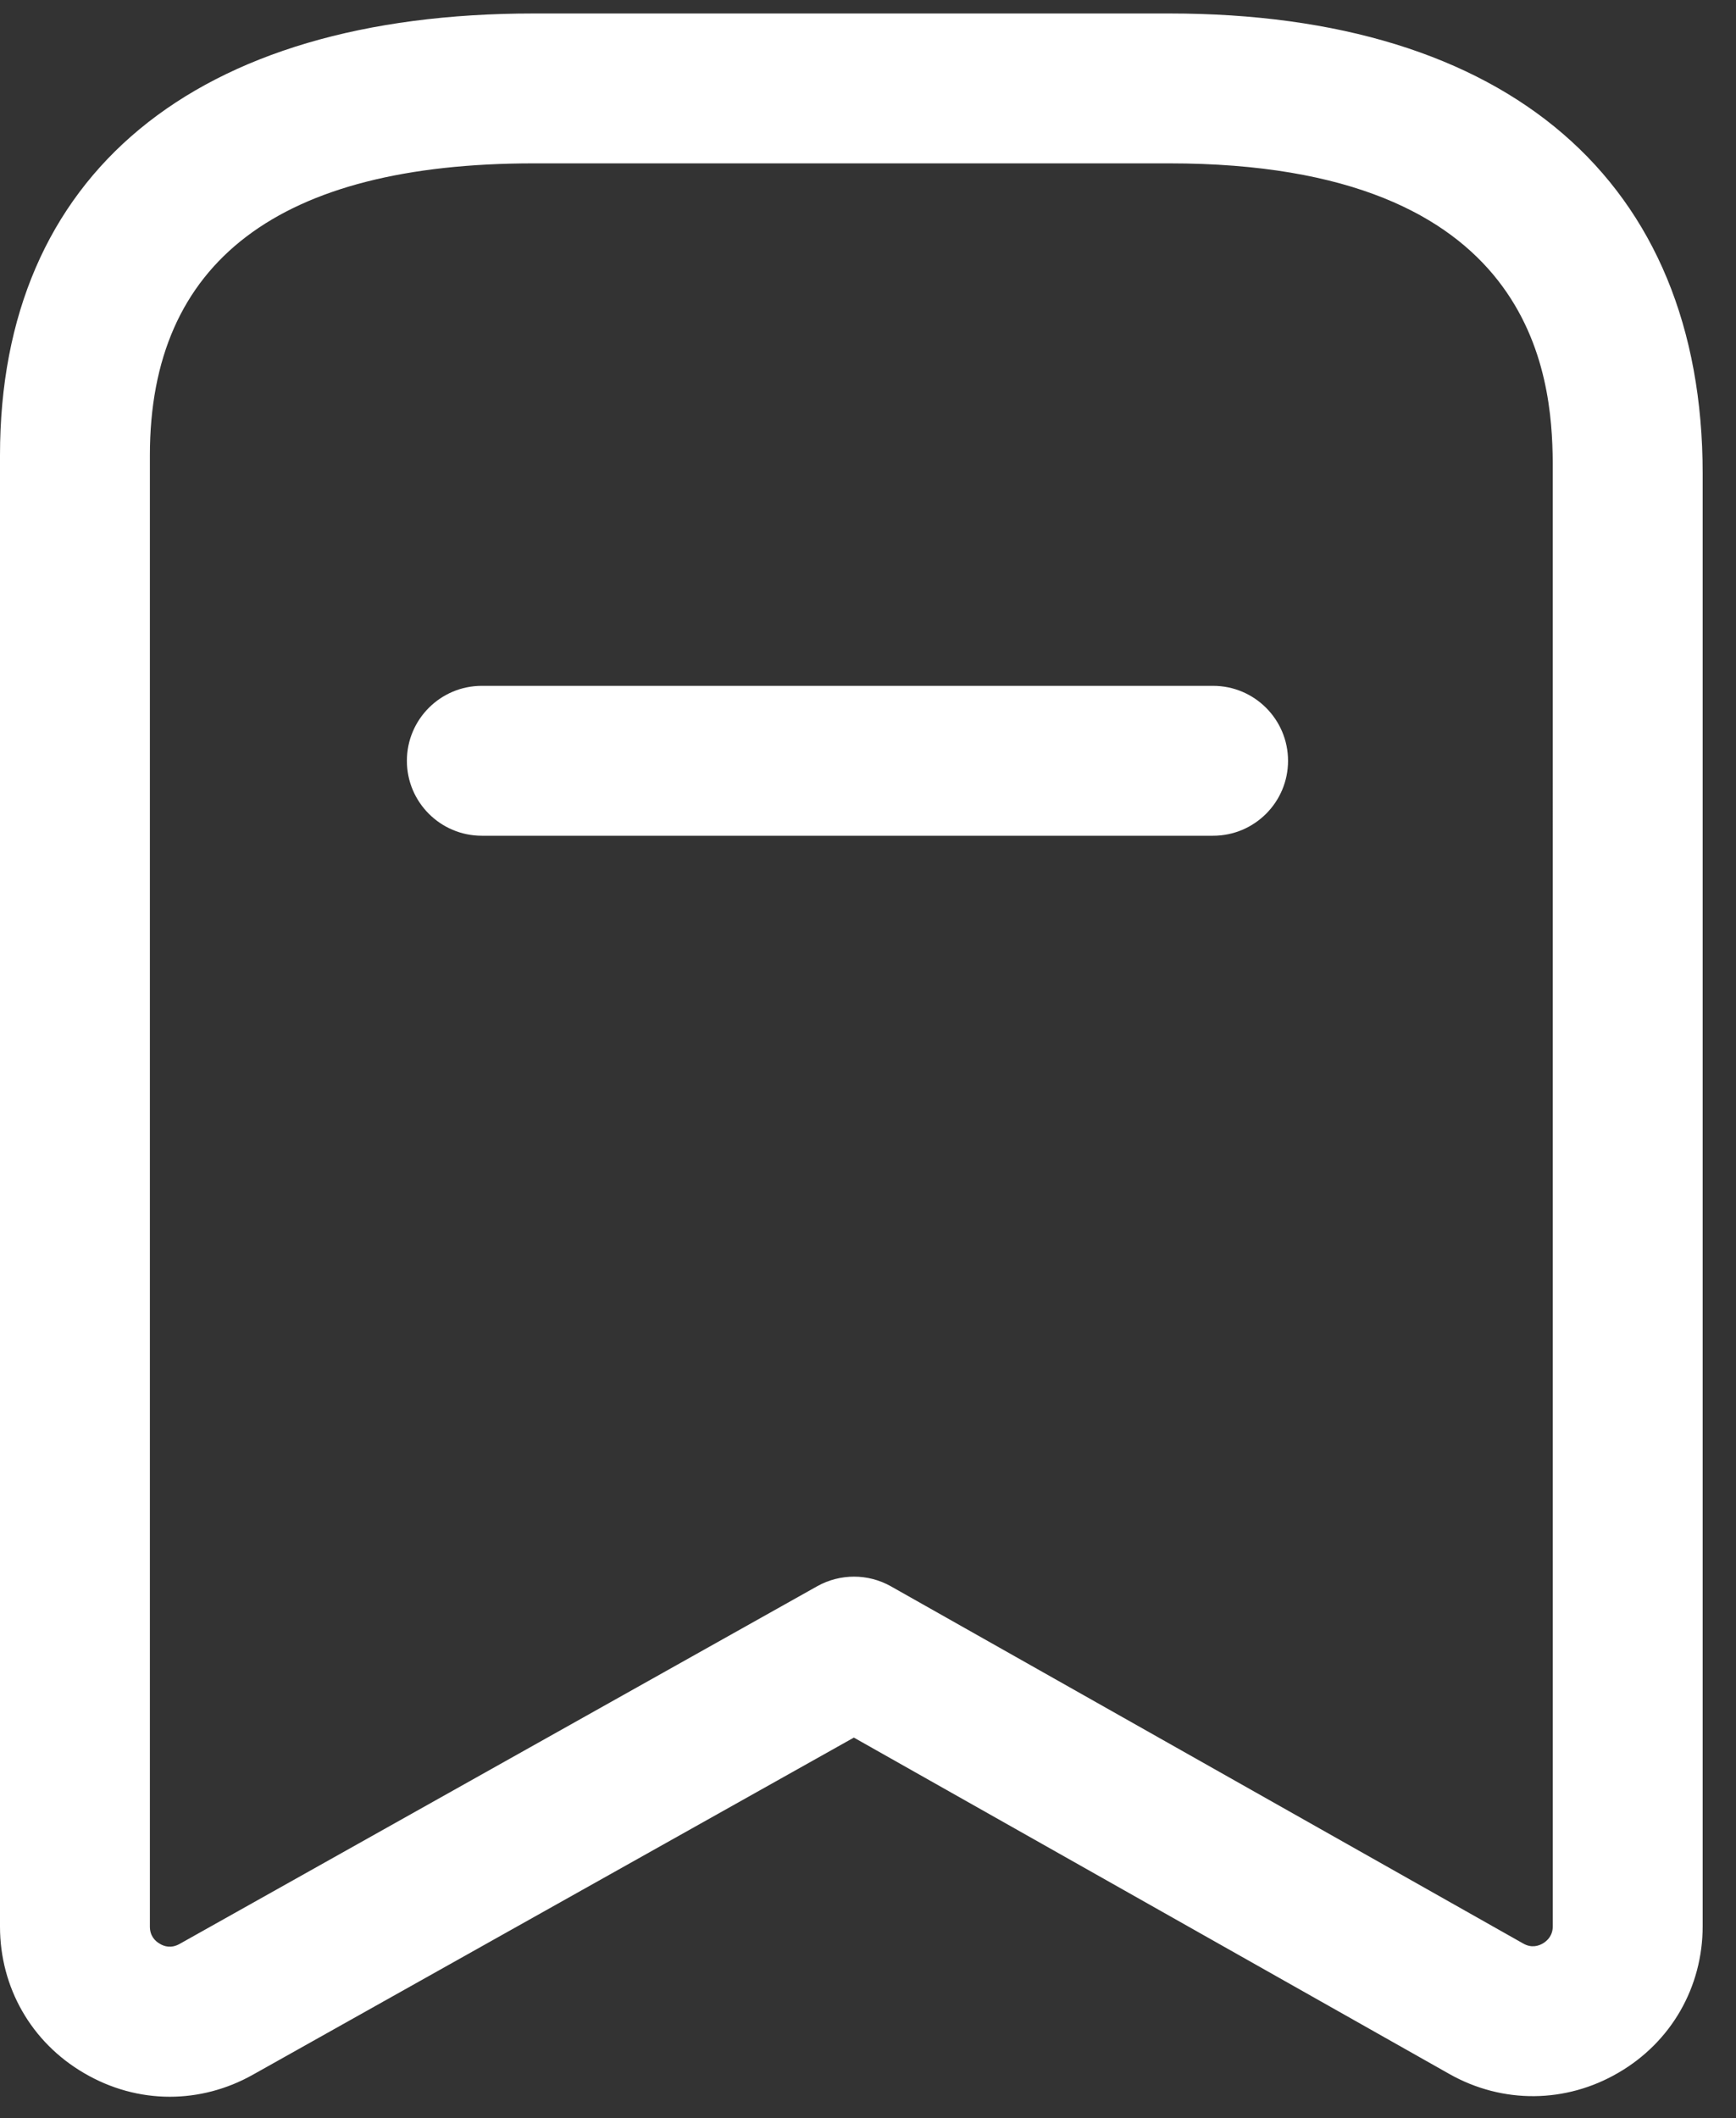 <svg width="50" height="61" viewBox="0 0 50 61" fill="none" xmlns="http://www.w3.org/2000/svg">
<rect x="0" y="0" width="50" height="61" fill="#333333" stroke="none"/>
<path fill-rule="evenodd" clip-rule="evenodd" d="M33.676 0.388C43.439 0.388 49.04 5.22 49.04 13.639V55.475C49.04 57.23 48.136 58.81 46.617 59.694C45.103 60.581 43.278 60.598 41.747 59.734L24.593 50.044L7.281 59.755C6.533 60.175 5.713 60.388 4.89 60.388C4.041 60.388 3.192 60.16 2.42 59.706C0.903 58.822 -0 57.242 -0 55.489V13.112C-0 5.024 5.603 0.388 15.375 0.388H33.676ZM33.676 4.705H15.375C8.038 4.705 4.317 7.531 4.317 13.112V55.489C4.317 55.76 4.472 55.907 4.602 55.981C4.731 56.062 4.936 56.12 5.172 55.987L23.54 45.683C24.196 45.318 24.999 45.315 25.658 45.686L43.868 55.973C44.107 56.111 44.311 56.047 44.441 55.97C44.57 55.892 44.723 55.745 44.723 55.475L44.722 13.31C44.7 10.833 44.221 4.705 33.676 4.705ZM34.94 19.753C36.131 19.753 37.098 20.72 37.098 21.912C37.098 23.103 36.131 24.07 34.94 24.07H13.877C12.686 24.07 11.719 23.103 11.719 21.912C11.719 20.72 12.686 19.753 13.877 19.753H34.94Z" fill="white"/>
</svg>
